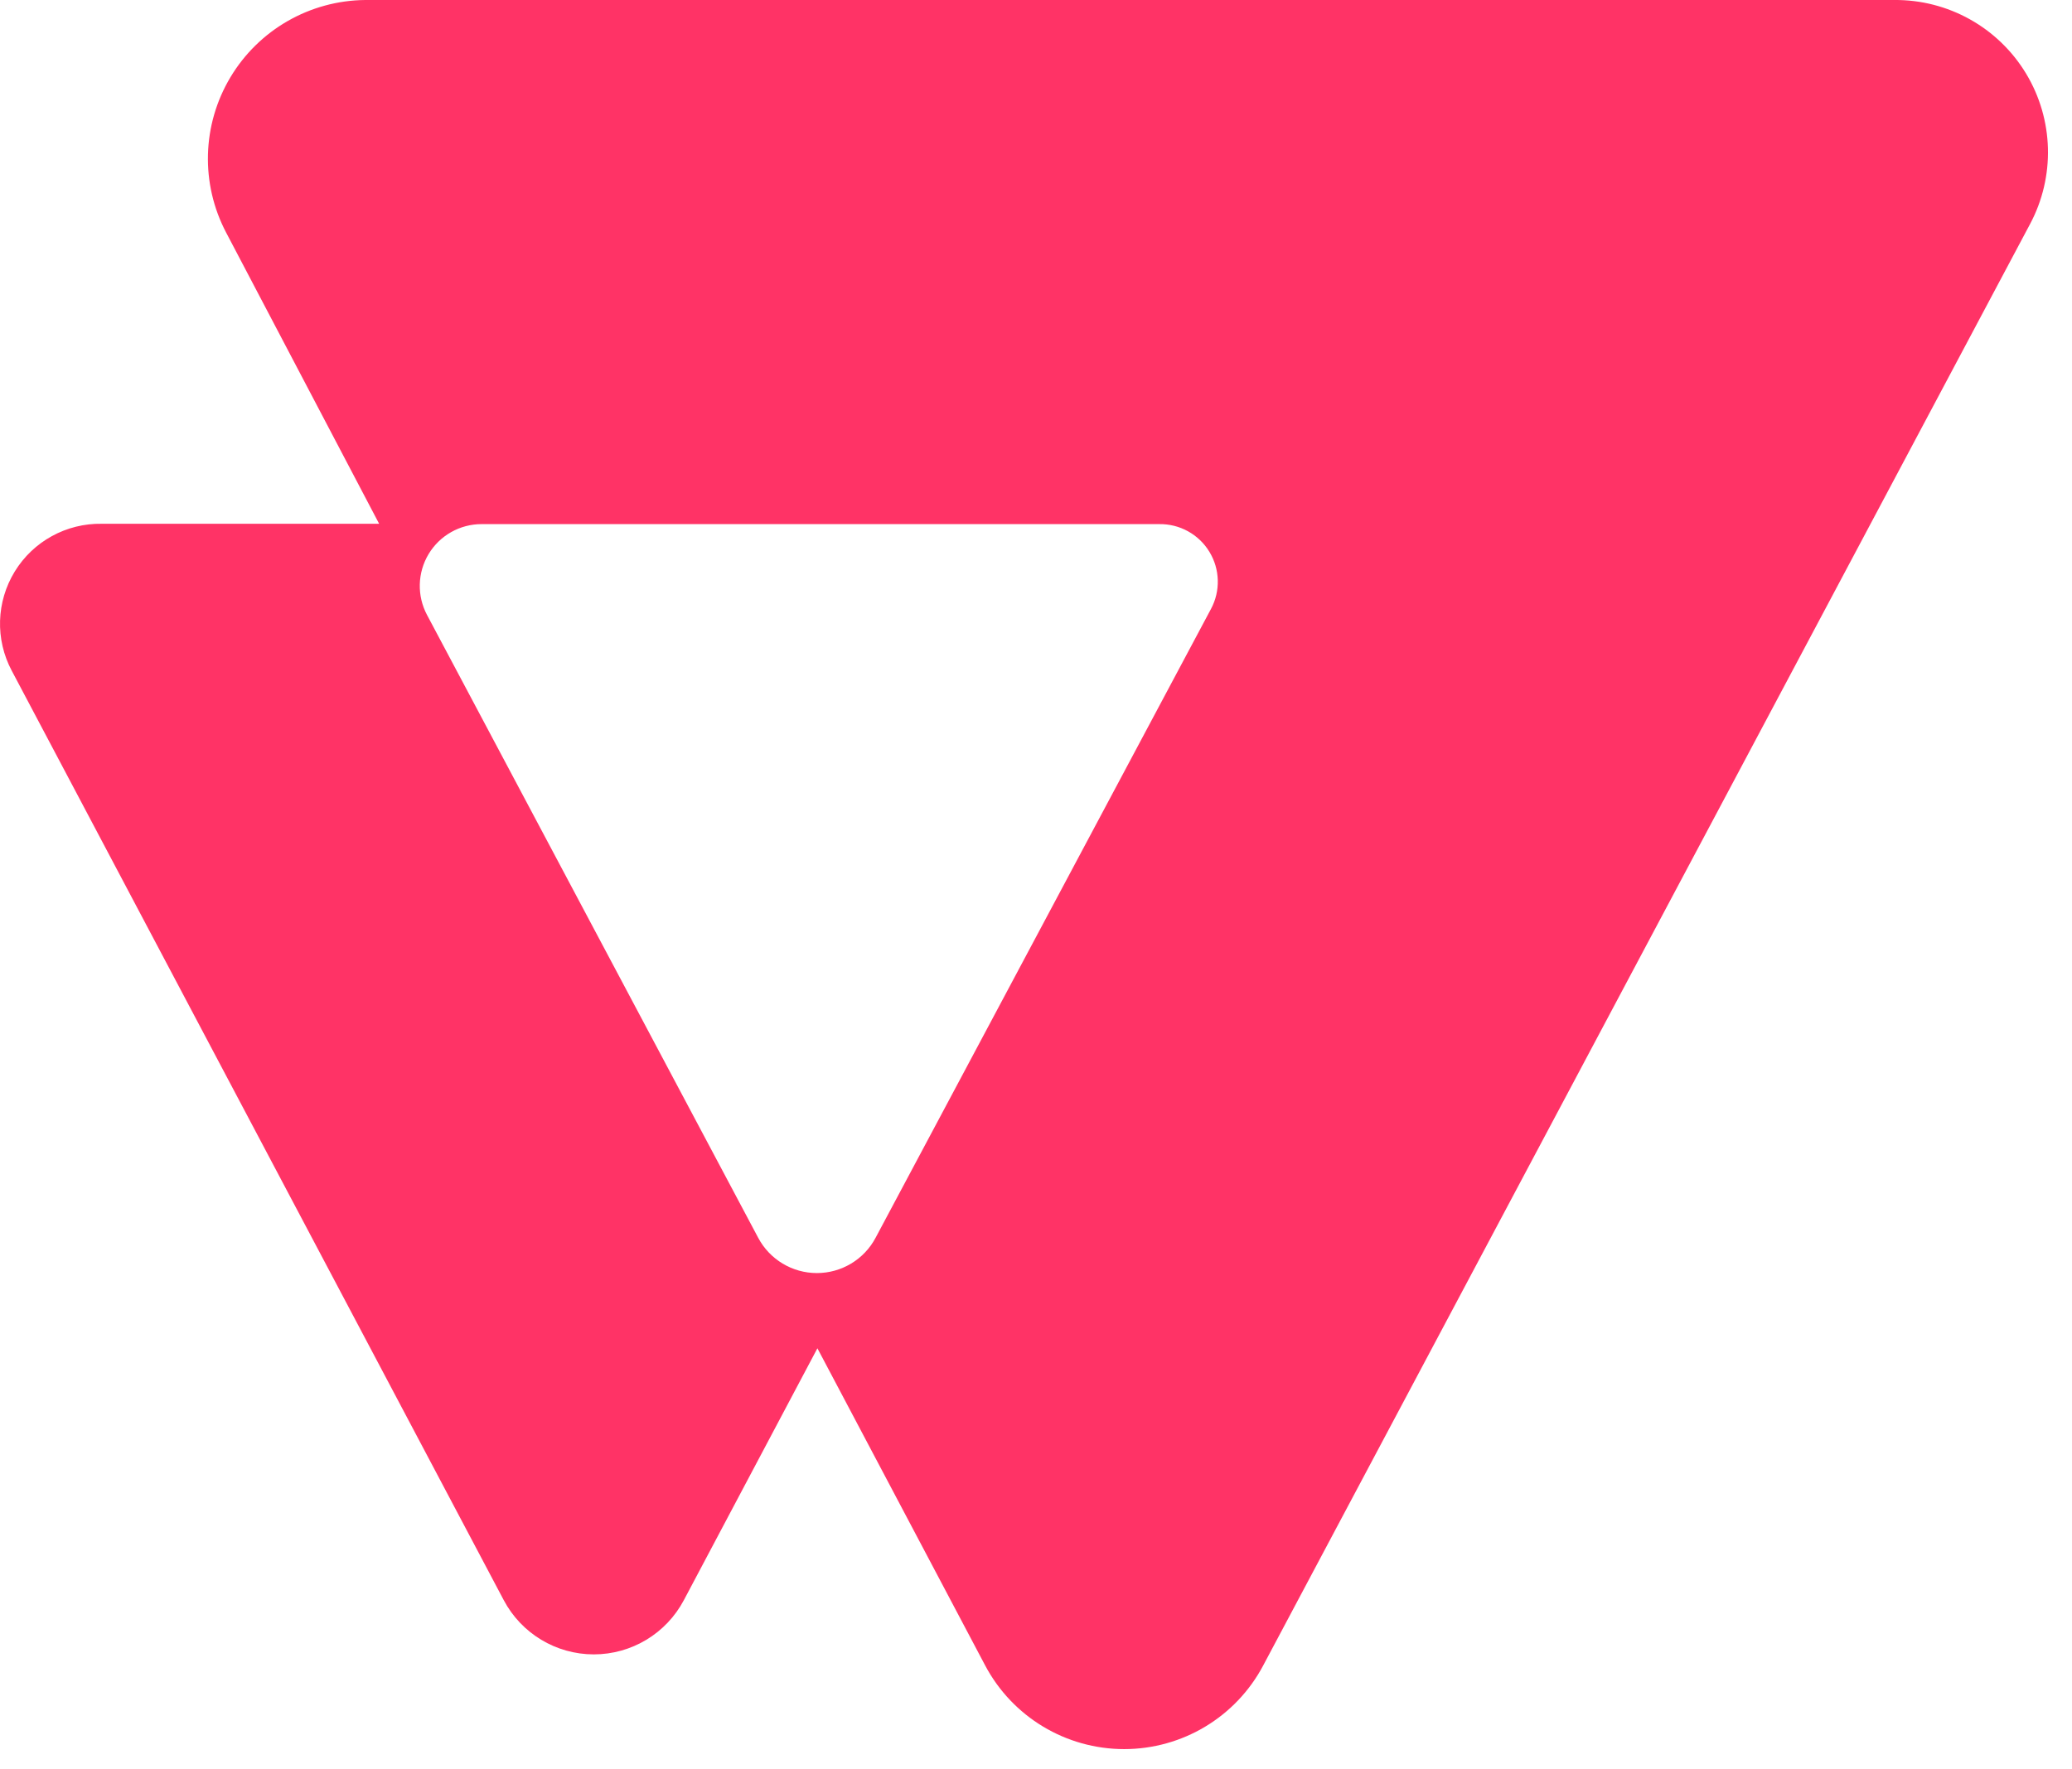 <svg width="48" height="41" viewBox="0 0 48 41" fill="none" xmlns="http://www.w3.org/2000/svg">
<path d="M43.881 0H8.461C7.179 0.012 5.996 0.69 5.338 1.79C4.68 2.89 4.642 4.253 5.238 5.388L8.783 12.137H2.359C1.538 12.123 0.771 12.543 0.342 13.243C-0.087 13.943 -0.114 14.817 0.272 15.542L11.669 37.078C12.078 37.852 12.881 38.336 13.756 38.336C14.631 38.336 15.434 37.852 15.843 37.078L18.936 31.243L22.822 38.592C23.454 39.785 24.693 40.531 26.043 40.531C27.393 40.531 28.633 39.785 29.264 38.592L47.026 5.196C47.614 4.096 47.579 2.768 46.934 1.702C46.288 0.635 45.128 -0.011 43.881 0ZM28.054 14.11L20.284 28.682C20.017 29.186 19.493 29.5 18.924 29.5C18.354 29.5 17.831 29.186 17.564 28.682L9.893 14.251C9.656 13.806 9.67 13.271 9.929 12.839C10.188 12.408 10.655 12.144 11.158 12.145H26.855C27.328 12.138 27.77 12.381 28.016 12.785C28.263 13.189 28.277 13.693 28.054 14.11Z" fill="#FF3366"/>
</svg>

